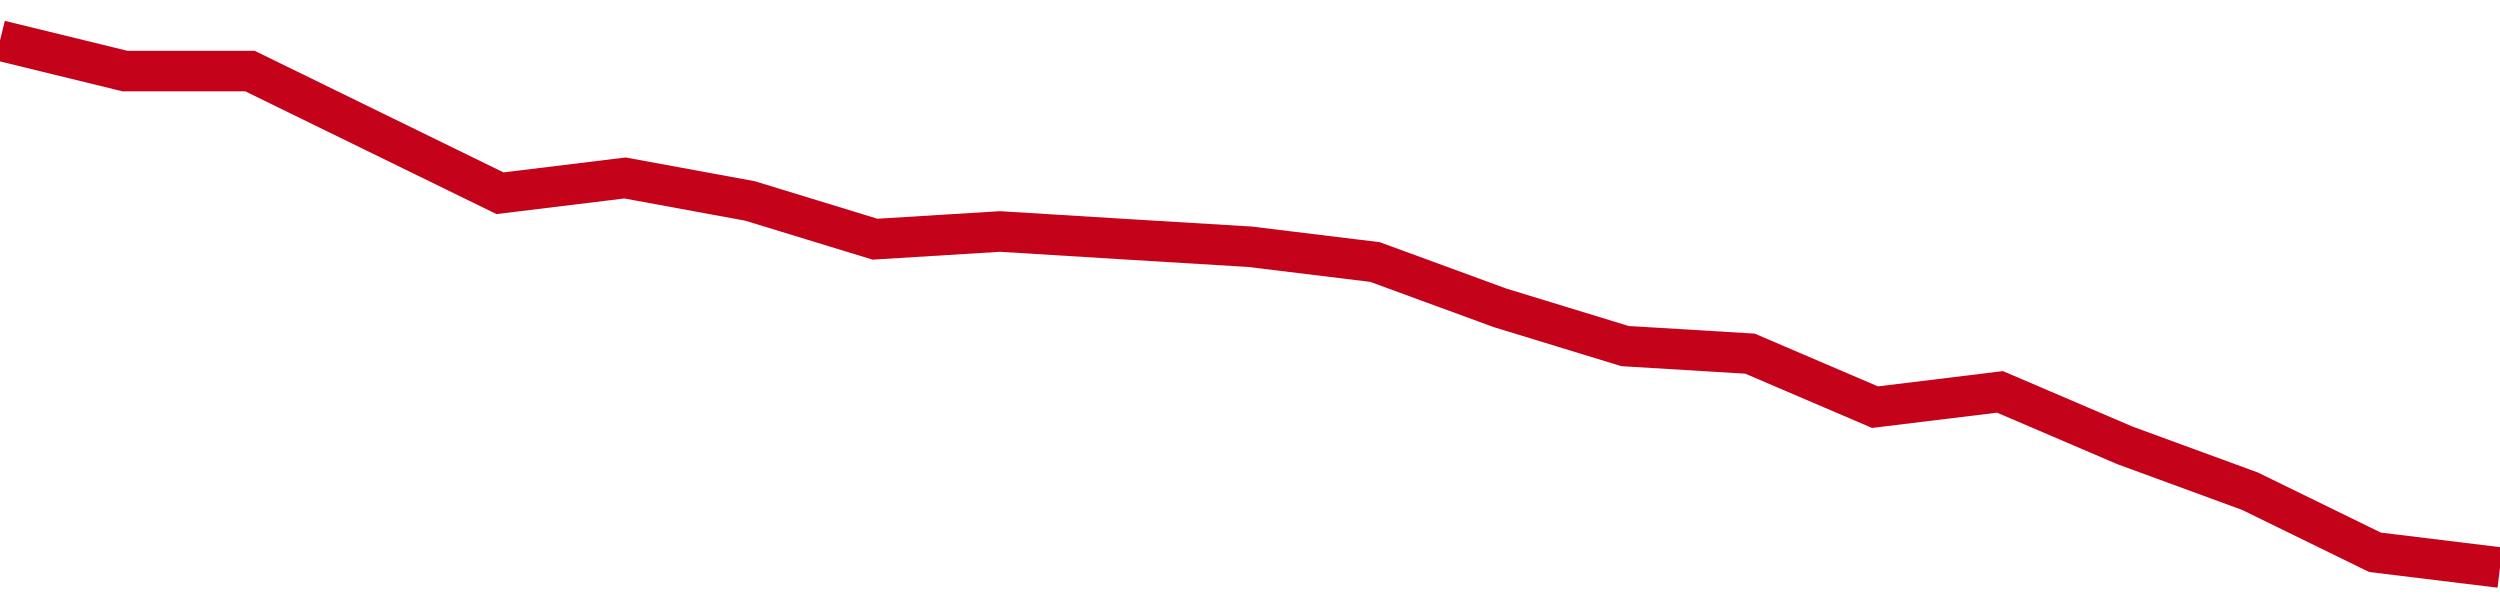 <!-- Generated with https://github.com/jxxe/sparkline/ --><svg viewBox="0 0 185 45" class="sparkline" xmlns="http://www.w3.org/2000/svg"><path class="sparkline--fill" d="M 0 3 L 0 3 L 9.25 5.26 L 18.5 5.26 L 27.75 9.78 L 37 14.3 L 46.25 13.17 L 55.5 14.87 L 64.75 17.7 L 74 17.13 L 83.25 17.7 L 92.5 18.26 L 101.75 19.39 L 111 22.78 L 120.25 25.61 L 129.5 26.17 L 138.75 30.13 L 148 29 L 157.25 32.96 L 166.5 36.35 L 175.75 40.87 L 185 42 V 45 L 0 45 Z" stroke="none" fill="none" ></path><path class="sparkline--line" d="M 0 3 L 0 3 L 9.25 5.26 L 18.5 5.26 L 27.75 9.78 L 37 14.3 L 46.25 13.17 L 55.5 14.87 L 64.75 17.7 L 74 17.13 L 83.25 17.7 L 92.5 18.26 L 101.75 19.39 L 111 22.78 L 120.25 25.61 L 129.5 26.17 L 138.75 30.13 L 148 29 L 157.25 32.96 L 166.5 36.35 L 175.75 40.87 L 185 42" fill="none" stroke-width="3" stroke="#C4021A" ></path></svg>